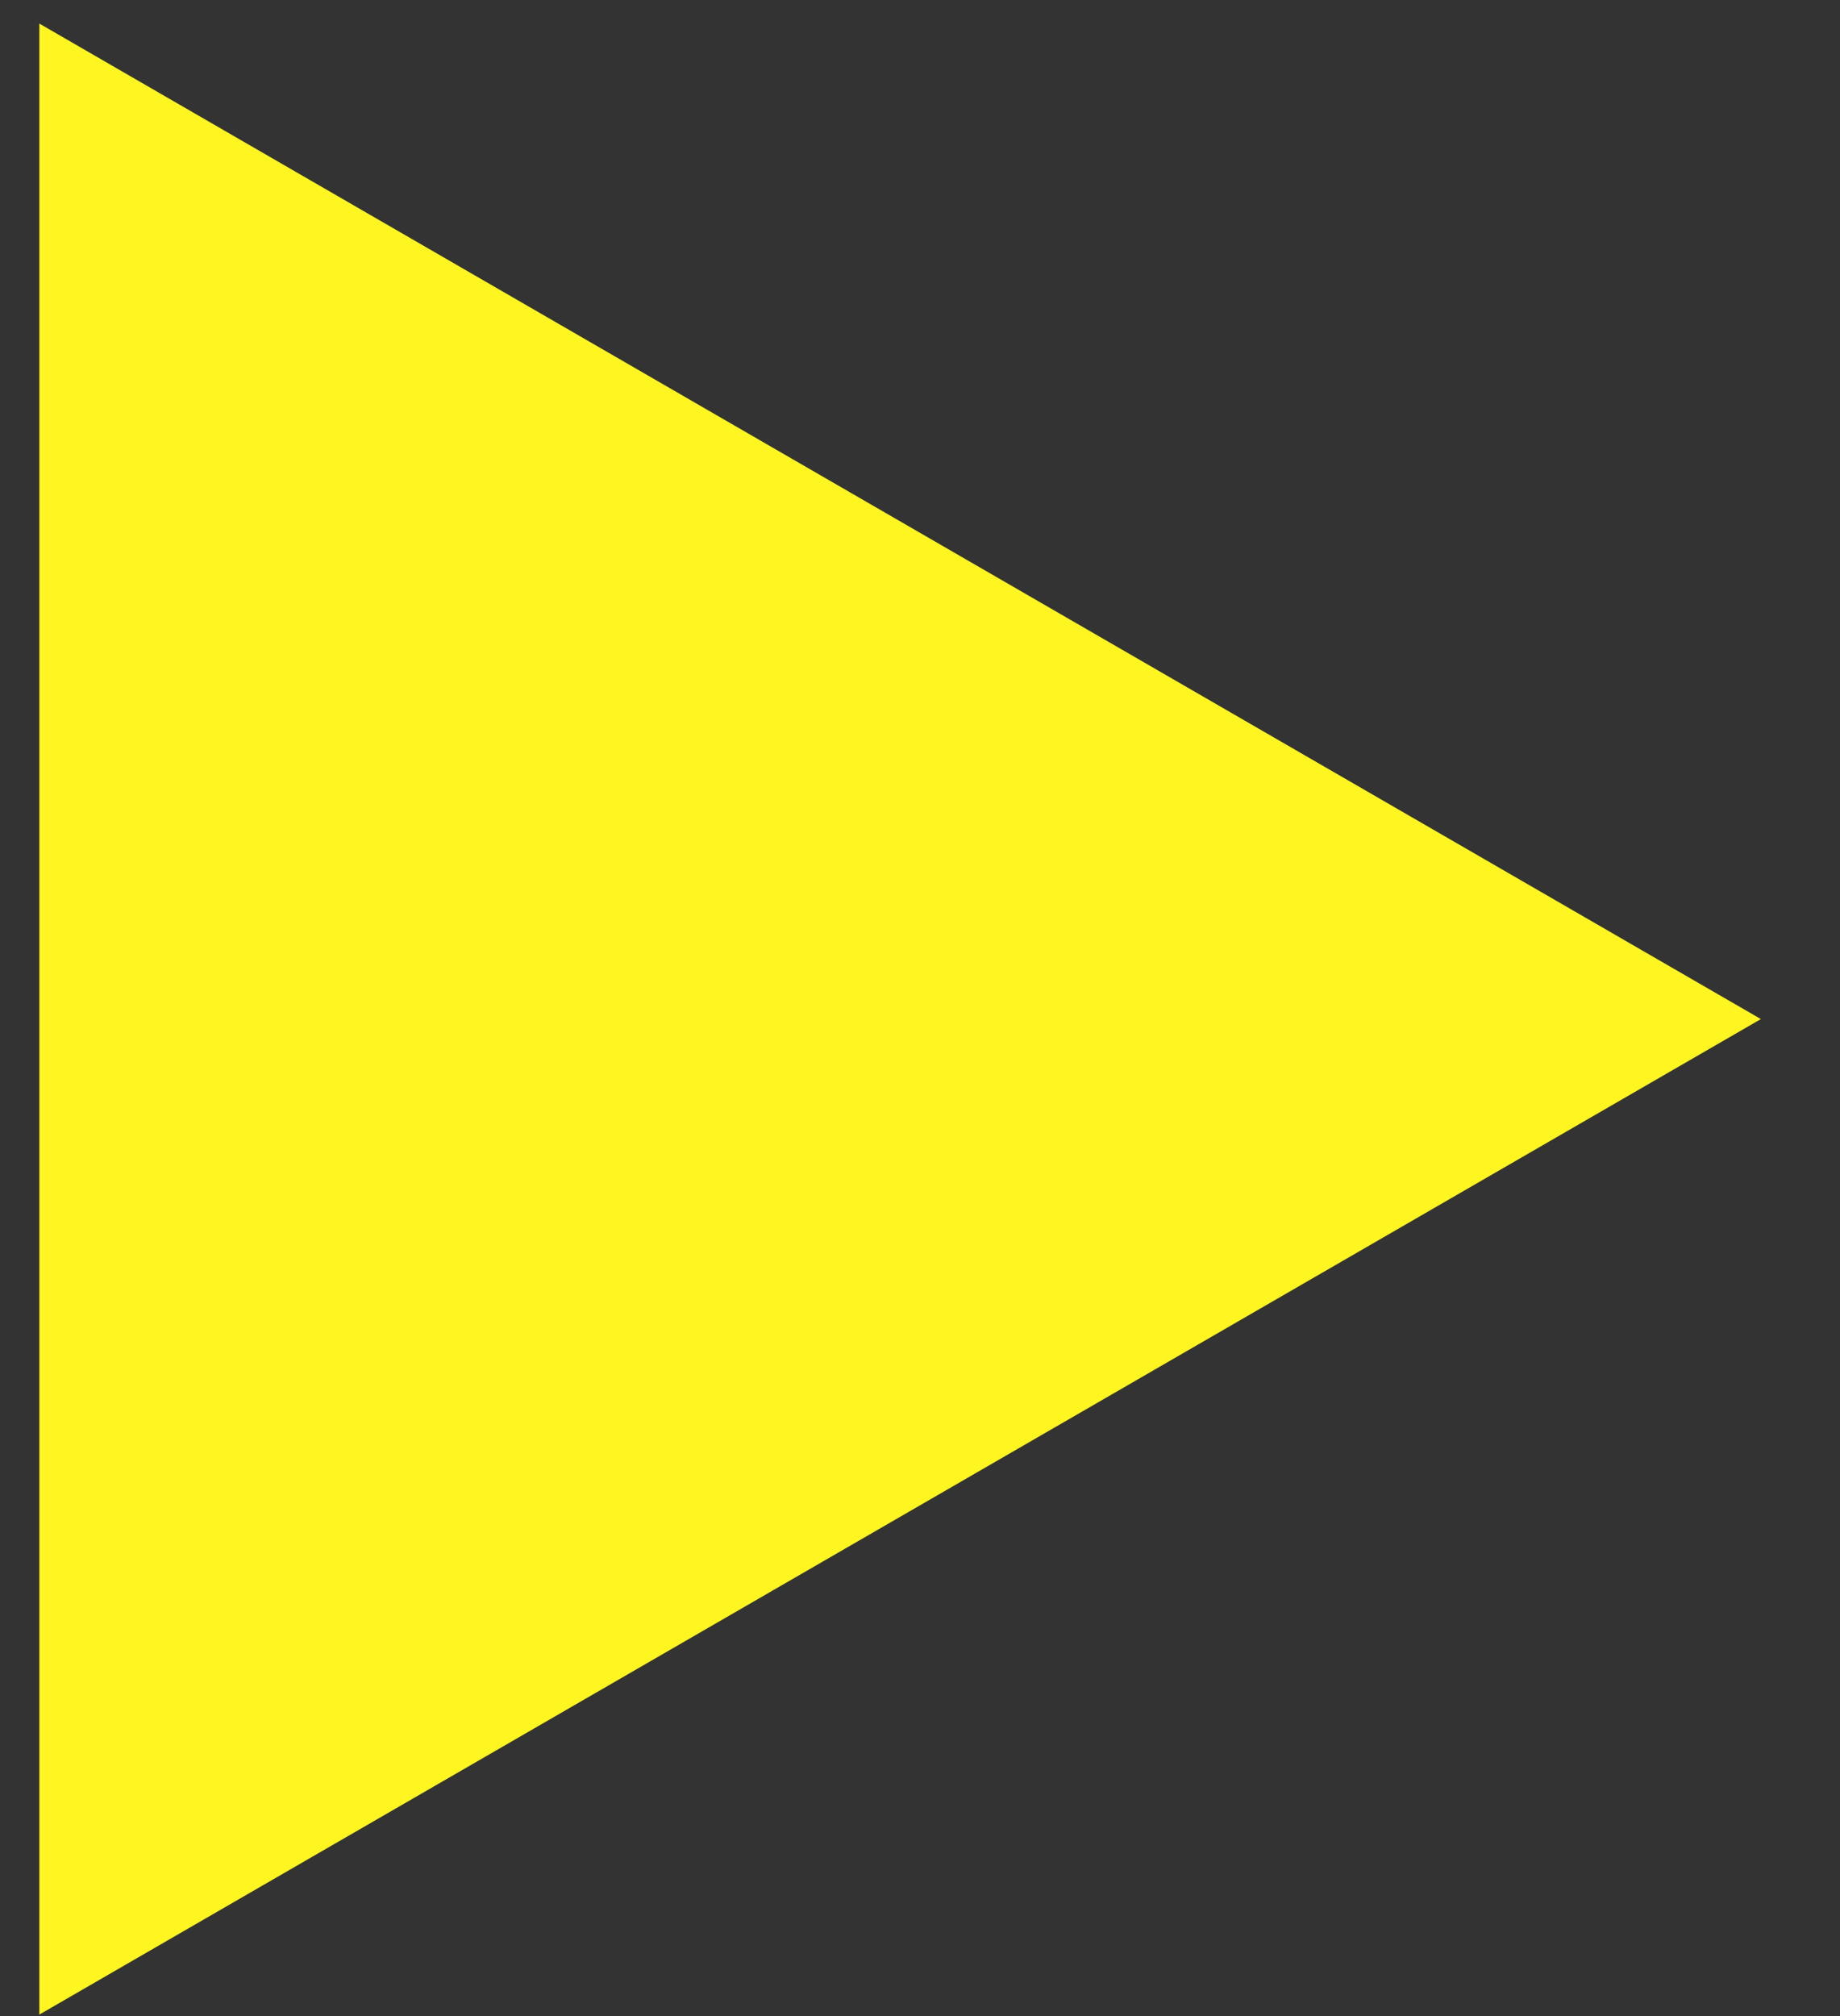 <?xml version="1.0" encoding="UTF-8"?> <svg xmlns="http://www.w3.org/2000/svg" width="21" height="23" viewBox="0 0 21 23" fill="none"><rect x="0" y="0" width="21" height="23" fill="#333333" stroke="none"/> <path d="M20.097 11.626L0.449 22.983L0.449 0.269L20.097 11.626Z" fill="#FFF621"></path> </svg> 